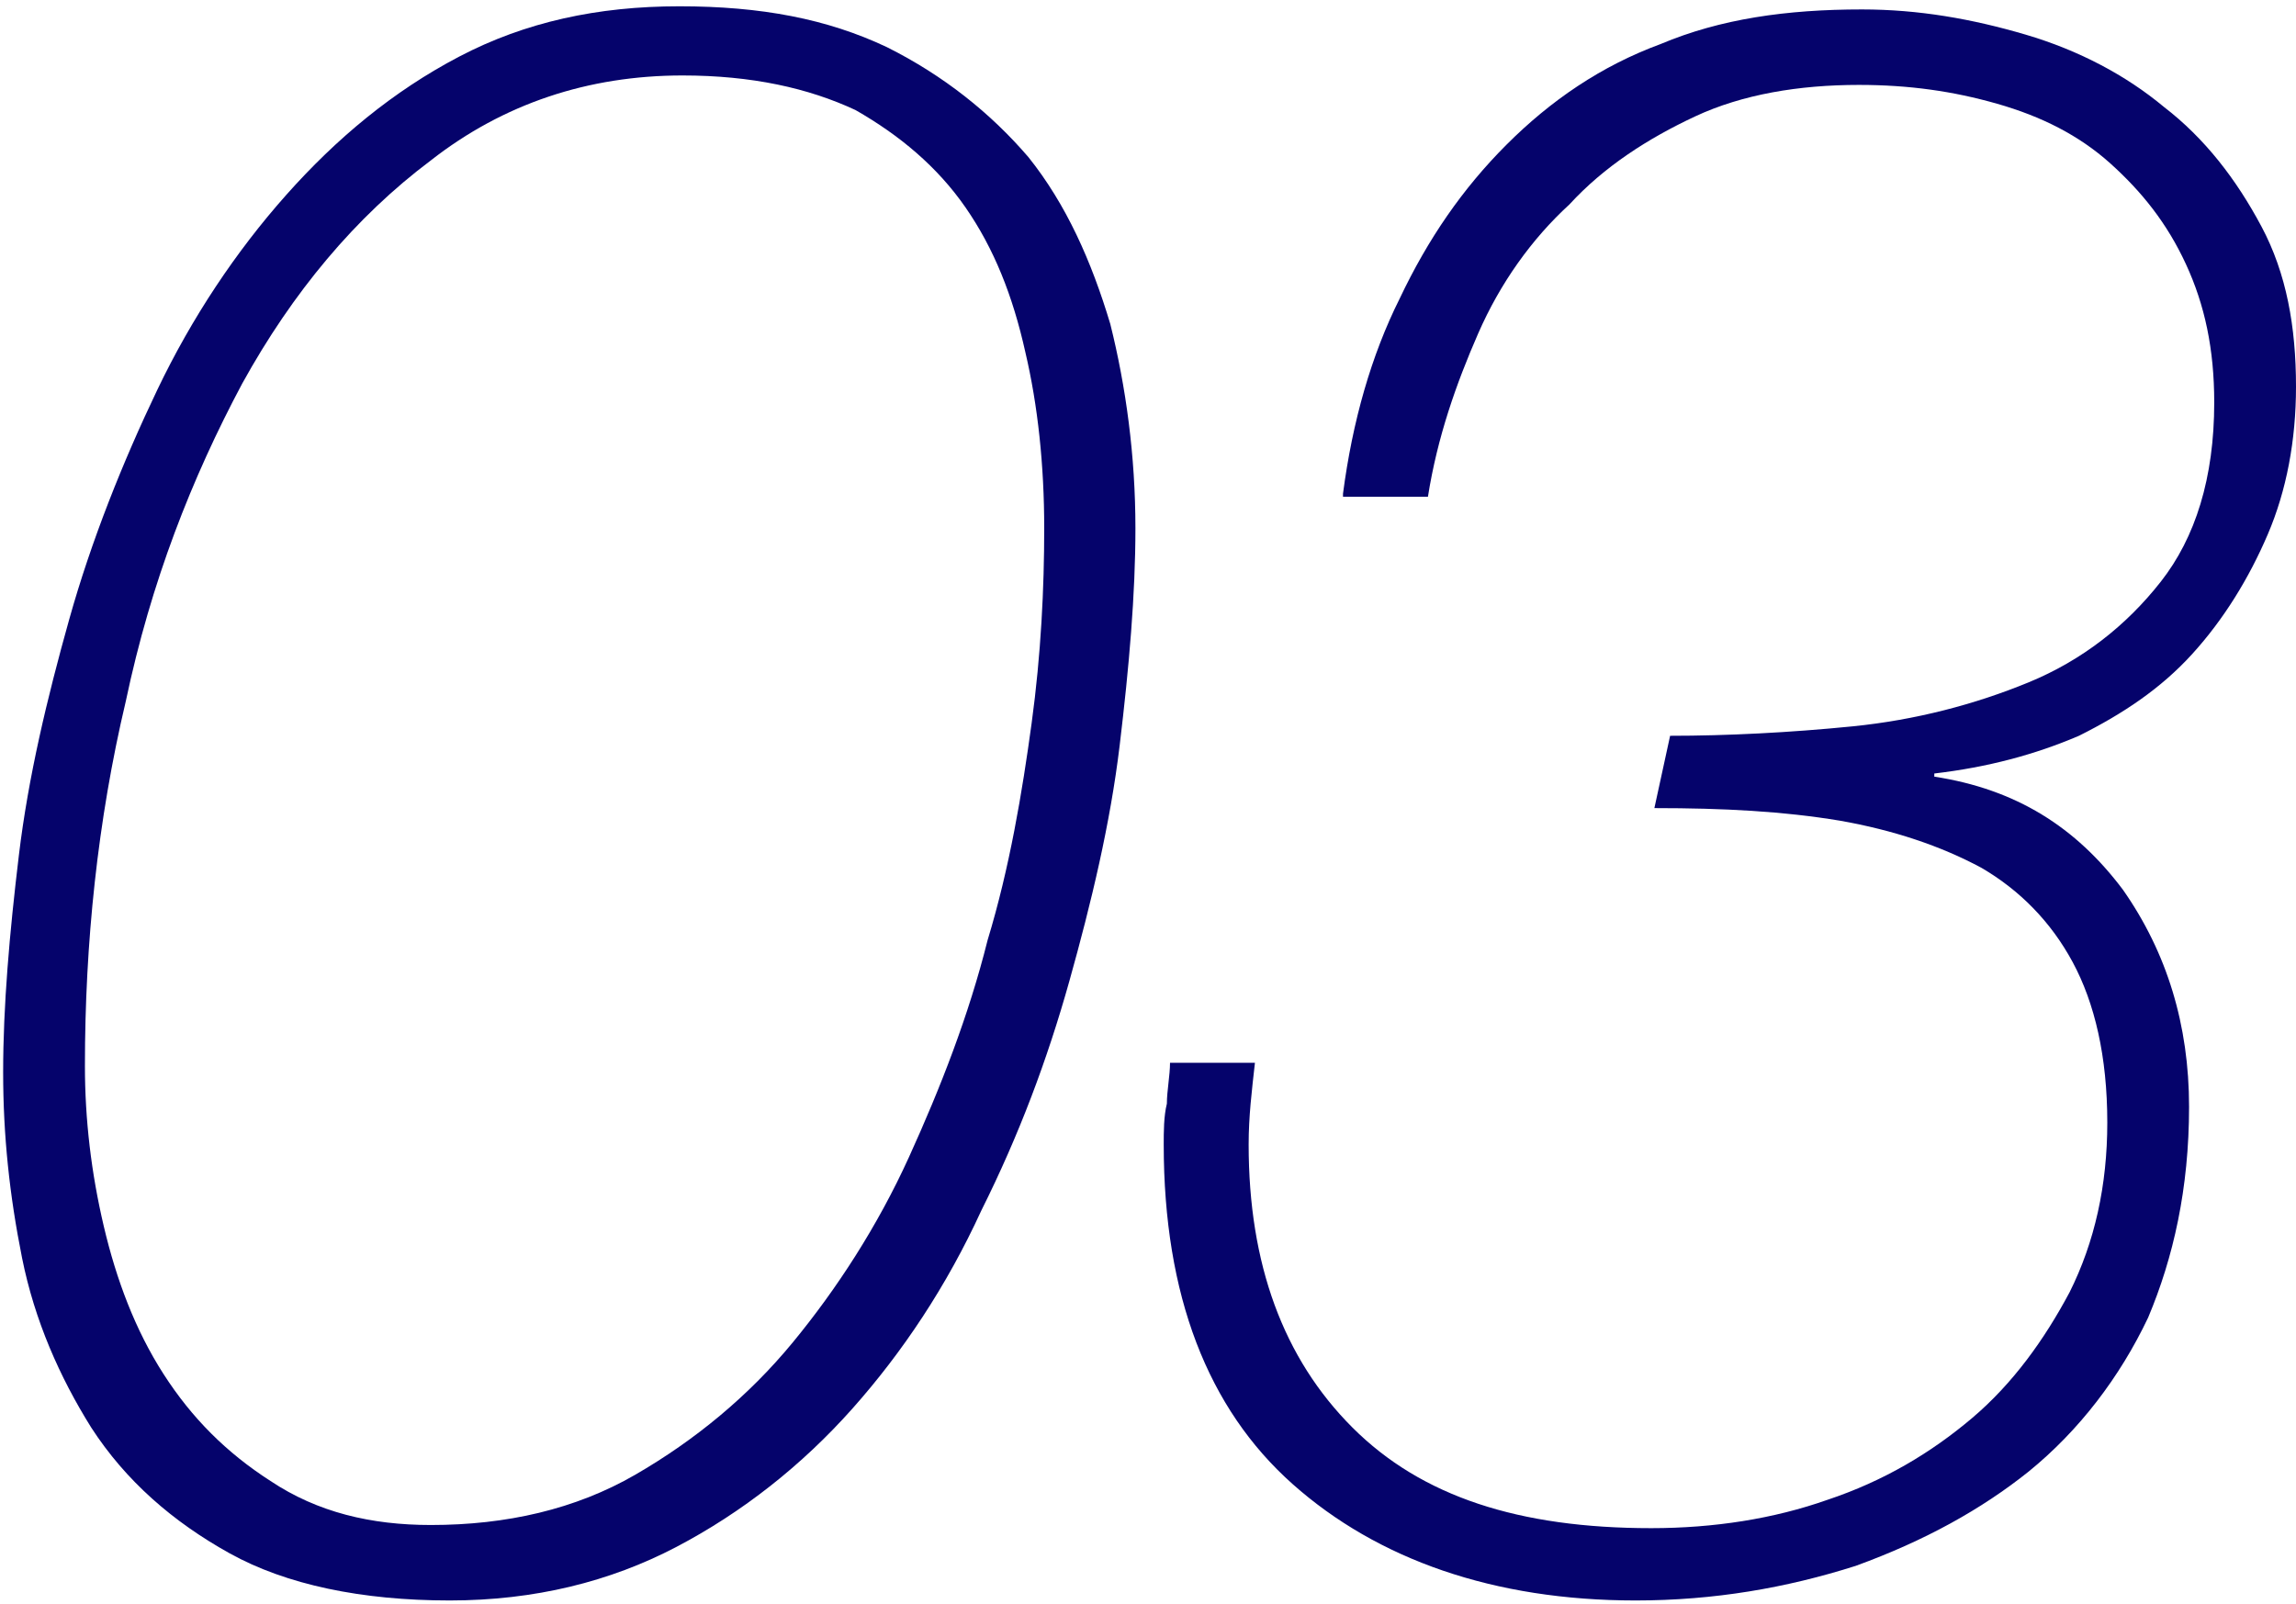 <?xml version="1.0" encoding="utf-8"?>
<!-- Generator: Adobe Illustrator 26.0.3, SVG Export Plug-In . SVG Version: 6.00 Build 0)  -->
<svg version="1.1" id="レイヤー_1" xmlns="http://www.w3.org/2000/svg" xmlns:xlink="http://www.w3.org/1999/xlink" x="0px"
	 y="0px" width="73px" height="51px" viewBox="0 0 73 51" style="enable-background:new 0 0 73 51;" xml:space="preserve">
<style type="text/css">
	.st0{fill:#05036B;}
</style>
<g>
	<path class="st0" d="M14.3,50.9c-2.8,0-5.2-0.5-7-1.5c-1.8-1-3.3-2.3-4.4-4C1.9,43.8,1.1,42,0.7,40c-0.4-2-0.6-3.9-0.6-5.9
		c0-2.1,0.2-4.4,0.5-6.9c0.3-2.5,0.9-5,1.6-7.5c0.7-2.5,1.7-5,2.8-7.3C6.1,10.1,7.5,8,9.1,6.2c1.6-1.8,3.4-3.3,5.5-4.4
		c2.1-1.1,4.4-1.6,7-1.6c2.6,0,4.7,0.4,6.6,1.3c1.8,0.9,3.3,2.1,4.5,3.5c1.2,1.5,2,3.3,2.6,5.3c0.5,2,0.8,4.2,0.8,6.5
		c0,2.1-0.2,4.4-0.5,6.9c-0.3,2.5-0.9,5-1.6,7.5c-0.7,2.5-1.6,4.9-2.8,7.3c-1.1,2.4-2.5,4.5-4.1,6.3c-1.6,1.8-3.5,3.3-5.6,4.4
		C19.4,50.3,17,50.9,14.3,50.9z M13.7,48.5c2.4,0,4.6-0.5,6.5-1.6c1.9-1.1,3.6-2.5,5-4.2c1.4-1.7,2.7-3.7,3.7-5.9
		c1-2.2,1.9-4.5,2.5-6.9c0.7-2.3,1.1-4.7,1.4-6.9s0.4-4.3,0.4-6.2c0-2-0.2-3.9-0.6-5.6c-0.4-1.8-1-3.3-1.9-4.6
		c-0.9-1.3-2.1-2.3-3.5-3.1c-1.5-0.7-3.3-1.1-5.5-1.1c-3,0-5.7,0.9-8,2.7c-2.4,1.8-4.4,4.2-6,7.1c-1.6,3-2.9,6.3-3.7,10.1
		c-0.9,3.8-1.3,7.7-1.3,11.6c0,1.7,0.2,3.4,0.6,5.1c0.4,1.7,1,3.3,1.9,4.7c0.9,1.4,2,2.5,3.4,3.4C10.1,48.1,11.8,48.5,13.7,48.5z"/>
	<path class="st0" d="M42.7,15.7c0.3-2.3,0.9-4.4,1.8-6.2c0.9-1.9,2-3.5,3.4-4.9c1.4-1.4,3-2.5,4.9-3.2c1.9-0.8,4-1.1,6.4-1.1
		c1.8,0,3.5,0.3,5.2,0.8c1.7,0.5,3.2,1.3,4.4,2.3c1.3,1,2.3,2.3,3.1,3.8c0.8,1.5,1.1,3.2,1.1,5.1c0,1.7-0.3,3.3-0.9,4.7
		c-0.6,1.4-1.4,2.7-2.4,3.8s-2.2,1.9-3.6,2.6c-1.4,0.6-2.9,1-4.6,1.2v0.1c2.6,0.4,4.5,1.6,6,3.6c1.4,2,2.1,4.3,2.1,6.9
		c0,2.6-0.5,4.8-1.3,6.7c-0.9,1.9-2.2,3.6-3.8,4.9C63,48,61.2,49,59,49.8c-2.2,0.7-4.5,1.1-7,1.1c-4.5,0-8.2-1.3-10.9-3.7
		c-2.7-2.4-4.1-6-4.1-10.8c0-0.4,0-0.9,0.1-1.3c0-0.4,0.1-0.9,0.1-1.3h2.7c-0.1,0.9-0.2,1.7-0.2,2.6c0,3.8,1.1,6.8,3.3,9
		c2.2,2.2,5.3,3.2,9.5,3.2c2,0,3.9-0.3,5.6-0.9c1.8-0.6,3.3-1.5,4.6-2.6c1.3-1.1,2.3-2.5,3.1-4c0.8-1.6,1.2-3.4,1.2-5.4
		c0-2.1-0.4-3.8-1.1-5.1c-0.7-1.3-1.7-2.3-2.9-3c-1.3-0.7-2.8-1.2-4.5-1.5c-1.8-0.3-3.7-0.4-5.9-0.4l0.5-2.3c1.8,0,3.8-0.1,5.8-0.3
		c2-0.2,3.9-0.7,5.6-1.4c1.7-0.7,3.1-1.8,4.2-3.2c1.1-1.4,1.7-3.3,1.7-5.7c0-1.7-0.3-3.1-0.9-4.4c-0.6-1.3-1.4-2.3-2.4-3.2
		c-1-0.9-2.2-1.5-3.6-1.9c-1.4-0.4-2.8-0.6-4.4-0.6c-1.9,0-3.7,0.3-5.2,1c-1.5,0.7-2.9,1.6-4,2.8C48.7,7.6,47.7,9,47,10.6
		c-0.7,1.6-1.3,3.3-1.6,5.2H42.7z"/>
</g>
</svg>
